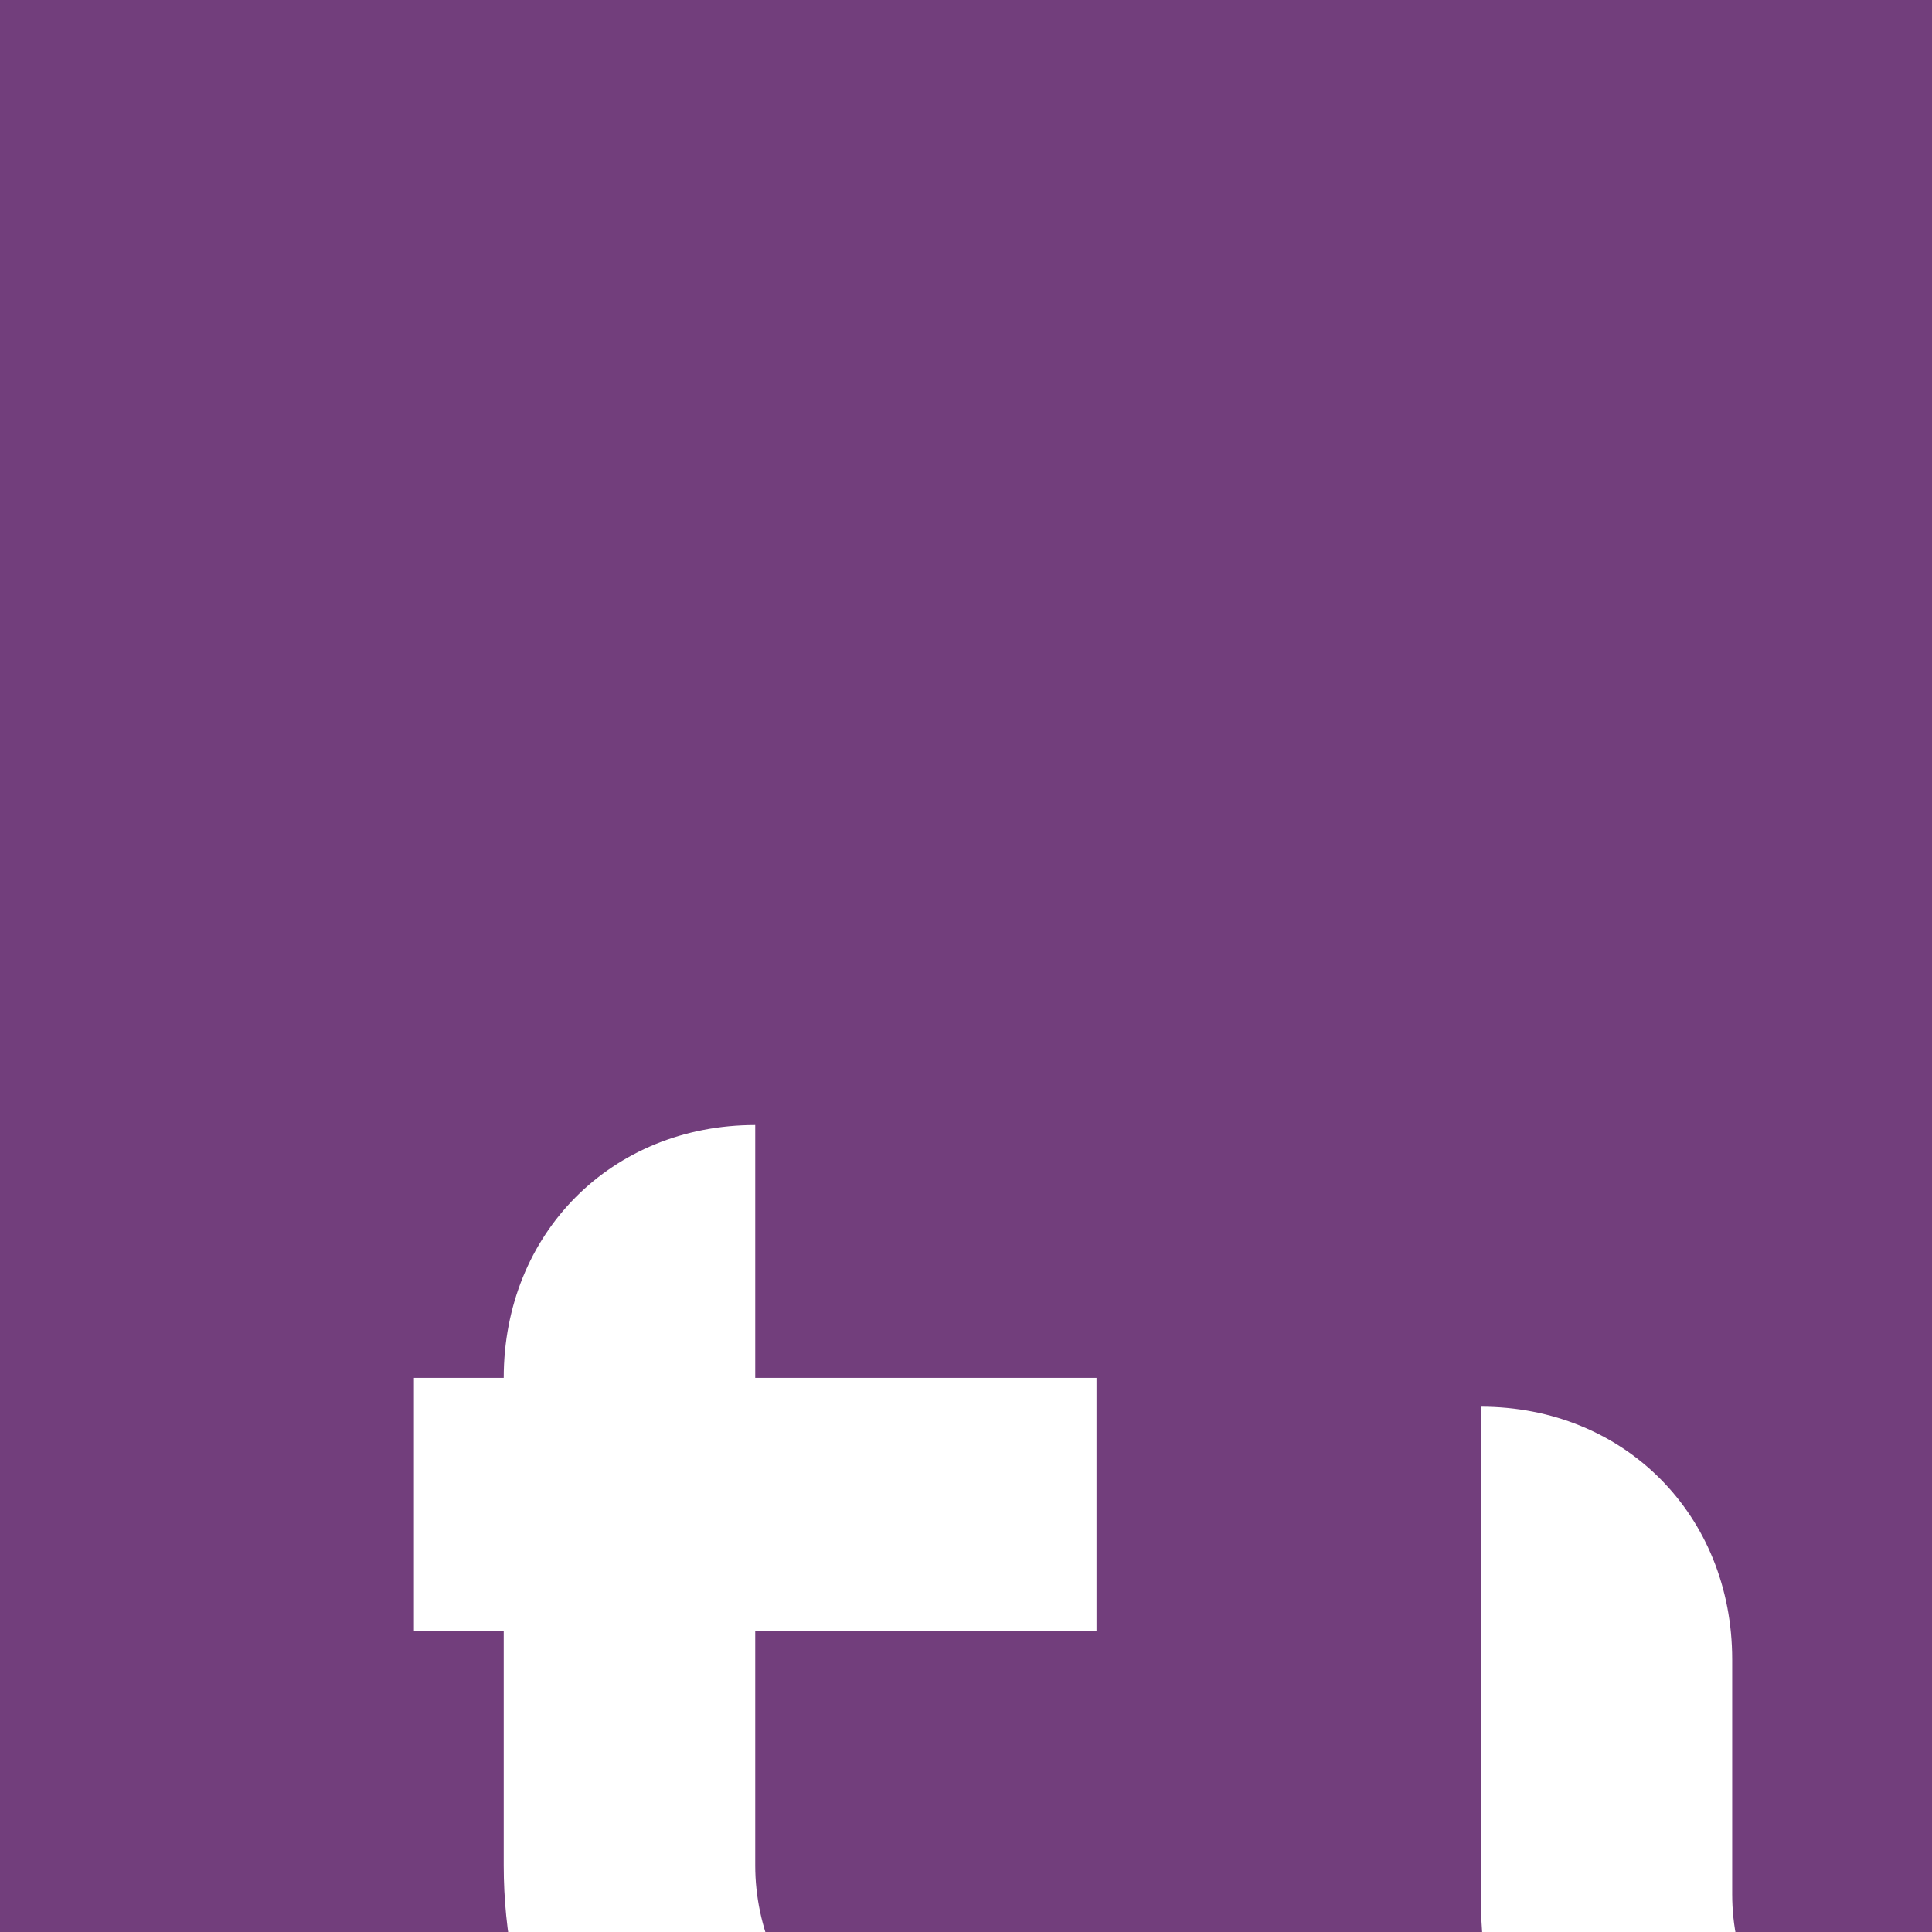 <svg xmlns="http://www.w3.org/2000/svg" xmlns:xlink="http://www.w3.org/1999/xlink" preserveAspectRatio="xMidYMid meet" width="500" height="500" viewBox="0 0 500 500" style="width:100%;height:100%"><defs>
    <linearGradient id="MyGradient-T">
        <stop offset="0%" stop-color="#F04A65" />
        <stop offset="100%" stop-color="#F25856" />
    </linearGradient>
    <linearGradient id="MyGradient-U">
        <stop offset="0%" stop-color="#F25954" />
        <stop offset="100%" stop-color="#F46B40" />
    </linearGradient>
    <linearGradient id="MyGradient-X">
        <stop offset="0%" stop-color="#F57337" />
        <stop offset="100%" stop-color="#F67A2F" />
    </linearGradient>
    <linearGradient id="MyGradient-D">
        <stop offset="0%" stop-color="#F67831" />
        <stop offset="100%" stop-color="#F98F16" />
    </linearGradient>
    <linearGradient id="MyGradient-I">
        <stop offset="0%" stop-color="#F88B1B" />
        <stop offset="100%" stop-color="#F98F16" />
    </linearGradient>
<animate repeatCount="indefinite" dur="5s" begin="0s" xlink:href="#_R_G_L_1_G_L_6_G_M" fill="freeze" attributeName="opacity" from="1" to="0" keyTimes="0;0.6;0.6;1" values="1;1;0;0" keySplines="0 0 0 0;0 0 0 0;0 0 0 0" calcMode="spline"/><animateTransform repeatCount="indefinite" dur="5s" begin="0s" xlink:href="#_R_G_L_1_G_L_5_G" fill="freeze" attributeName="transform" from="0 0" to="0.38 0.38" type="scale" additive="sum" keyTimes="0;0.05;0.133;1" values="0 0;0 0;0.38 0.38;0.38 0.38" keySplines="0.333 0 0.185 1;0.333 0 0.185 1;0 0 0 0" calcMode="spline"/><animateTransform repeatCount="indefinite" dur="5s" begin="0s" xlink:href="#_R_G_L_1_G_L_5_G" fill="freeze" attributeName="transform" from="-109.456 -265.263" to="-109.456 -265.263" type="translate" additive="sum" keyTimes="0;1" values="-109.456 -265.263;-109.456 -265.263" keySplines="0 0 1 1" calcMode="spline"/><animate repeatCount="indefinite" dur="5s" begin="0s" xlink:href="#_R_G_L_1_G_L_5_G_M" fill="freeze" attributeName="opacity" from="0" to="0" keyTimes="0;0.05;0.05;0.6;0.6;1" values="0;0;1;1;0;0" keySplines="0 0 0 0;0 0 0 0;0 0 0 0;0 0 0 0;0 0 0 0" calcMode="spline"/><animateTransform repeatCount="indefinite" dur="5s" begin="0s" xlink:href="#_R_G_L_1_G_L_4_G" fill="freeze" attributeName="transform" from="0 0" to="0.38 0.38" type="scale" additive="sum" keyTimes="0;0.067;0.15;1" values="0 0;0 0;0.38 0.38;0.38 0.38" keySplines="0.333 0 0.185 1;0.333 0 0.185 1;0 0 0 0" calcMode="spline"/><animateTransform repeatCount="indefinite" dur="5s" begin="0s" xlink:href="#_R_G_L_1_G_L_4_G" fill="freeze" attributeName="transform" from="-322.184 -284.894" to="-322.184 -284.894" type="translate" additive="sum" keyTimes="0;1" values="-322.184 -284.894;-322.184 -284.894" keySplines="0 0 1 1" calcMode="spline"/><animate repeatCount="indefinite" dur="5s" begin="0s" xlink:href="#_R_G_L_1_G_L_4_G_M" fill="freeze" attributeName="opacity" from="0" to="0" keyTimes="0;0.067;0.067;0.617;0.617;1" values="0;0;1;1;0;0" keySplines="0 0 0 0;0 0 0 0;0 0 0 0;0 0 0 0;0 0 0 0" calcMode="spline"/><animateTransform repeatCount="indefinite" dur="5s" begin="0s" xlink:href="#_R_G_L_1_G_L_3_G" fill="freeze" attributeName="transform" from="0 0" to="0.38 0.38" type="scale" additive="sum" keyTimes="0;0.083;0.167;1" values="0 0;0 0;0.38 0.38;0.38 0.38" keySplines="0.333 0 0.185 1;0.333 0 0.185 1;0 0 0 0" calcMode="spline"/><animateTransform repeatCount="indefinite" dur="5s" begin="0s" xlink:href="#_R_G_L_1_G_L_3_G" fill="freeze" attributeName="transform" from="-530.243 -192.789" to="-530.243 -192.789" type="translate" additive="sum" keyTimes="0;1" values="-530.243 -192.789;-530.243 -192.789" keySplines="0 0 1 1" calcMode="spline"/><animate repeatCount="indefinite" dur="5s" begin="0s" xlink:href="#_R_G_L_1_G_L_3_G_M" fill="freeze" attributeName="opacity" from="0" to="0" keyTimes="0;0.083;0.083;0.633;0.633;1" values="0;0;1;1;0;0" keySplines="0 0 0 0;0 0 0 0;0 0 0 0;0 0 0 0;0 0 0 0" calcMode="spline"/><animateTransform repeatCount="indefinite" dur="5s" begin="0s" xlink:href="#_R_G_L_1_G_L_2_G" fill="freeze" attributeName="transform" from="0 0" to="0.38 0.38" type="scale" additive="sum" keyTimes="0;0.1;0.183;1" values="0 0;0 0;0.38 0.38;0.38 0.38" keySplines="0.333 0 0.185 1;0.333 0 0.185 1;0 0 0 0" calcMode="spline"/><animateTransform repeatCount="indefinite" dur="5s" begin="0s" xlink:href="#_R_G_L_1_G_L_2_G" fill="freeze" attributeName="transform" from="-760.273 -283.684" to="-760.273 -283.684" type="translate" additive="sum" keyTimes="0;1" values="-760.273 -283.684;-760.273 -283.684" keySplines="0 0 1 1" calcMode="spline"/><animate repeatCount="indefinite" dur="5s" begin="0s" xlink:href="#_R_G_L_1_G_L_2_G_M" fill="freeze" attributeName="opacity" from="0" to="0" keyTimes="0;0.1;0.1;0.65;0.65;1" values="0;0;1;1;0;0" keySplines="0 0 0 0;0 0 0 0;0 0 0 0;0 0 0 0;0 0 0 0" calcMode="spline"/><animateTransform repeatCount="indefinite" dur="5s" begin="0s" xlink:href="#_R_G_L_1_G_L_1_G" fill="freeze" attributeName="transform" from="0 0" to="0.38 0.38" type="scale" additive="sum" keyTimes="0;0.117;0.2;1" values="0 0;0 0;0.38 0.38;0.38 0.38" keySplines="0.333 0 0.185 1;0.333 0 0.185 1;0 0 0 0" calcMode="spline"/><animateTransform repeatCount="indefinite" dur="5s" begin="0s" xlink:href="#_R_G_L_1_G_L_1_G" fill="freeze" attributeName="transform" from="-941.263 -262.702" to="-941.263 -262.702" type="translate" additive="sum" keyTimes="0;1" values="-941.263 -262.702;-941.263 -262.702" keySplines="0 0 1 1" calcMode="spline"/><animate repeatCount="indefinite" dur="5s" begin="0s" xlink:href="#_R_G_L_1_G_L_1_G_M" fill="freeze" attributeName="opacity" from="0" to="0" keyTimes="0;0.117;0.117;0.667;0.667;1" values="0;0;1;1;0;0" keySplines="0 0 0 0;0 0 0 0;0 0 0 0;0 0 0 0;0 0 0 0" calcMode="spline"/><animate repeatCount="indefinite" dur="5s" begin="0s" xlink:href="#_R_G_L_1_G_L_0_G_D_0_P_0" fill="freeze" attributeName="d" attributeType="XML" from="M-178.67 193.09 C-178.67,193.09 -266.99,319.29 -266.99,319.29 C-266.99,319.29 -261.65,319.29 -261.65,319.29 C-261.65,319.29 -210.51,249.18 -210.51,249.18 C-210.51,249.18 -173.33,193.09 -173.33,193.09 C-173.33,193.09 -210.51,137 -210.51,137 C-210.51,137 -261.65,66.89 -261.65,66.89 C-261.65,66.89 -266.99,66.89 -266.99,66.89 C-266.99,66.89 -178.67,193.09 -178.67,193.09z " to="M497.65 192.68 C497.65,192.68 409.32,318.88 409.32,318.88 C409.32,318.88 488.35,318.88 488.35,318.88 C488.35,318.88 539.49,248.77 539.49,248.77 C539.49,248.77 576.68,192.68 576.68,192.68 C576.68,192.68 539.49,136.59 539.49,136.59 C539.49,136.59 488.35,66.48 488.35,66.48 C488.35,66.48 409.32,66.48 409.32,66.48 C409.32,66.48 497.65,192.68 497.65,192.68z " keyTimes="0;0.067;0.117;1" values="M-178.67 193.09 C-178.67,193.09 -266.99,319.29 -266.99,319.29 C-266.99,319.29 -261.65,319.29 -261.65,319.29 C-261.65,319.29 -210.51,249.18 -210.51,249.18 C-210.51,249.18 -173.33,193.09 -173.33,193.09 C-173.33,193.09 -210.51,137 -210.51,137 C-210.51,137 -261.65,66.89 -261.65,66.89 C-261.65,66.89 -266.99,66.89 -266.99,66.89 C-266.99,66.89 -178.67,193.09 -178.67,193.09z ;M-178.67 193.09 C-178.67,193.09 -266.99,319.29 -266.99,319.29 C-266.99,319.29 488.35,318.88 488.35,318.88 C488.35,318.88 539.49,248.77 539.49,248.77 C539.49,248.77 576.68,192.68 576.68,192.68 C576.68,192.68 539.49,136.59 539.49,136.59 C539.49,136.59 488.35,66.48 488.35,66.48 C488.35,66.48 -266.99,66.89 -266.99,66.89 C-266.99,66.89 -178.67,193.09 -178.67,193.09z ;M497.65 192.68 C497.65,192.68 409.32,318.88 409.32,318.88 C409.32,318.88 488.35,318.88 488.35,318.88 C488.35,318.88 539.49,248.77 539.49,248.77 C539.49,248.77 576.68,192.68 576.68,192.68 C576.68,192.68 539.49,136.59 539.49,136.59 C539.49,136.59 488.35,66.48 488.35,66.48 C488.35,66.48 409.32,66.48 409.32,66.48 C409.32,66.48 497.65,192.68 497.65,192.68z ;M497.65 192.68 C497.65,192.68 409.32,318.88 409.32,318.88 C409.32,318.88 488.35,318.88 488.35,318.88 C488.35,318.88 539.49,248.77 539.49,248.77 C539.49,248.77 576.68,192.68 576.68,192.68 C576.68,192.68 539.49,136.59 539.49,136.59 C539.49,136.59 488.35,66.48 488.35,66.48 C488.35,66.48 409.32,66.48 409.32,66.48 C409.32,66.48 497.65,192.68 497.65,192.68z " keySplines="0.333 0 0.235 1;0.93 0 0.33 1;0 0 0 0" calcMode="spline"/><animate repeatCount="indefinite" dur="5s" begin="0s" xlink:href="#_R_G_L_1_G_L_0_G_M" fill="freeze" attributeName="opacity" from="1" to="0" keyTimes="0;0.608;0.608;1" values="1;1;0;0" keySplines="0 0 0 0;0 0 0 0;0 0 0 0" calcMode="spline"/><animateMotion repeatCount="indefinite" dur="5s" begin="0s" xlink:href="#_R_G_L_1_G" fill="freeze" keyTimes="0;0.392;0.467;0.492;1" path="M250 250 C250,250 250,250 250,250 C240.9,250 226.93,250 209.83,250 C130.85,250 -14.94,250 -57,250 C-57,250 -57,250 -57,250 " keyPoints="0;0;0.13;1;1" keySplines="0.416 0 0.743 0.089;0.416 0 0.743 0.089;0.878 0.156 0.947 1;0 0 0 0" calcMode="spline"/><animateTransform repeatCount="indefinite" dur="5s" begin="0s" xlink:href="#_R_G_L_1_G" fill="freeze" attributeName="transform" from="1 1" to="27.53 27.53" type="scale" additive="sum" keyTimes="0;0.392;0.467;0.492;1" values="1 1;1 1;4.471 4.471;27.53 27.53;27.53 27.53" keySplines="0.416 0 0.743 0.089;0.416 0 0.743 0.089;0.878 0.156 0.947 1;0 0 0 0" calcMode="spline"/><animateTransform repeatCount="indefinite" dur="5s" begin="0s" xlink:href="#_R_G_L_1_G" fill="freeze" attributeName="transform" from="-250 -250" to="-250 -250" type="translate" additive="sum" keyTimes="0;1" values="-250 -250;-250 -250" keySplines="0 0 1 1" calcMode="spline"/><animate repeatCount="indefinite" dur="5s" begin="0s" xlink:href="#_R_G_L_1_G_M" fill="freeze" attributeName="opacity" from="1" to="0" keyTimes="0;0.6;0.6;1" values="1;1;0;0" keySplines="0 0 0 0;0 0 0 0;0 0 0 0" calcMode="spline"/><animate repeatCount="indefinite" dur="5s" begin="0s" xlink:href="#_R_G_L_0_G_L_6_G_M" fill="freeze" attributeName="opacity" from="0" to="1" keyTimes="0;0.492;0.492;0.492;1" values="0;0;0;1;1" keySplines="0 0 0 0;0 0 0 0;0 0 0 0;0 0 0 0" calcMode="spline"/><animateTransform repeatCount="indefinite" dur="5s" begin="0s" xlink:href="#_R_G_L_0_G_L_5_G" fill="freeze" attributeName="transform" from="0 0" to="0.38 0.38" type="scale" additive="sum" keyTimes="0;0.492;0.608;0.692;1" values="0 0;0 0;0 0;0.38 0.38;0.38 0.38" keySplines="0.333 0 0.185 1;0.333 0 0.185 1;0.333 0 0.185 1;0 0 0 0" calcMode="spline"/><animateTransform repeatCount="indefinite" dur="5s" begin="0s" xlink:href="#_R_G_L_0_G_L_5_G" fill="freeze" attributeName="transform" from="-941.263 -262.702" to="-941.263 -262.702" type="translate" additive="sum" keyTimes="0;0.492;1" values="-941.263 -262.702;-941.263 -262.702;-941.263 -262.702" keySplines="0 0 1 1;0 0 0 0" calcMode="spline"/><animate repeatCount="indefinite" dur="5s" begin="0s" xlink:href="#_R_G_L_0_G_L_5_G_M" fill="freeze" attributeName="opacity" from="0" to="1" keyTimes="0;0.492;0.608;0.608;1" values="0;0;0;1;1" keySplines="0 0 0 0;0 0 0 0;0 0 0 0;0 0 0 0" calcMode="spline"/><animateTransform repeatCount="indefinite" dur="5s" begin="0s" xlink:href="#_R_G_L_0_G_L_4_G" fill="freeze" attributeName="transform" from="0 0" to="0.38 0.38" type="scale" additive="sum" keyTimes="0;0.492;0.592;0.675;1" values="0 0;0 0;0 0;0.38 0.38;0.38 0.38" keySplines="0.333 0 0.185 1;0.333 0 0.185 1;0.333 0 0.185 1;0 0 0 0" calcMode="spline"/><animateTransform repeatCount="indefinite" dur="5s" begin="0s" xlink:href="#_R_G_L_0_G_L_4_G" fill="freeze" attributeName="transform" from="-760.273 -283.684" to="-760.273 -283.684" type="translate" additive="sum" keyTimes="0;0.492;1" values="-760.273 -283.684;-760.273 -283.684;-760.273 -283.684" keySplines="0 0 1 1;0 0 0 0" calcMode="spline"/><animate repeatCount="indefinite" dur="5s" begin="0s" xlink:href="#_R_G_L_0_G_L_4_G_M" fill="freeze" attributeName="opacity" from="0" to="1" keyTimes="0;0.492;0.592;0.592;1" values="0;0;0;1;1" keySplines="0 0 0 0;0 0 0 0;0 0 0 0;0 0 0 0" calcMode="spline"/><animateTransform repeatCount="indefinite" dur="5s" begin="0s" xlink:href="#_R_G_L_0_G_L_3_G" fill="freeze" attributeName="transform" from="0 0" to="0.38 0.38" type="scale" additive="sum" keyTimes="0;0.492;0.575;0.658;1" values="0 0;0 0;0 0;0.38 0.38;0.38 0.38" keySplines="0.333 0 0.185 1;0.333 0 0.185 1;0.333 0 0.185 1;0 0 0 0" calcMode="spline"/><animateTransform repeatCount="indefinite" dur="5s" begin="0s" xlink:href="#_R_G_L_0_G_L_3_G" fill="freeze" attributeName="transform" from="-530.243 -192.789" to="-530.243 -192.789" type="translate" additive="sum" keyTimes="0;0.492;1" values="-530.243 -192.789;-530.243 -192.789;-530.243 -192.789" keySplines="0 0 1 1;0 0 0 0" calcMode="spline"/><animate repeatCount="indefinite" dur="5s" begin="0s" xlink:href="#_R_G_L_0_G_L_3_G_M" fill="freeze" attributeName="opacity" from="0" to="1" keyTimes="0;0.492;0.575;0.575;1" values="0;0;0;1;1" keySplines="0 0 0 0;0 0 0 0;0 0 0 0;0 0 0 0" calcMode="spline"/><animateTransform repeatCount="indefinite" dur="5s" begin="0s" xlink:href="#_R_G_L_0_G_L_2_G" fill="freeze" attributeName="transform" from="0 0" to="0.38 0.38" type="scale" additive="sum" keyTimes="0;0.492;0.558;0.642;1" values="0 0;0 0;0 0;0.38 0.38;0.38 0.38" keySplines="0.333 0 0.185 1;0.333 0 0.185 1;0.333 0 0.185 1;0 0 0 0" calcMode="spline"/><animateTransform repeatCount="indefinite" dur="5s" begin="0s" xlink:href="#_R_G_L_0_G_L_2_G" fill="freeze" attributeName="transform" from="-322.184 -284.894" to="-322.184 -284.894" type="translate" additive="sum" keyTimes="0;0.492;1" values="-322.184 -284.894;-322.184 -284.894;-322.184 -284.894" keySplines="0 0 1 1;0 0 0 0" calcMode="spline"/><animate repeatCount="indefinite" dur="5s" begin="0s" xlink:href="#_R_G_L_0_G_L_2_G_M" fill="freeze" attributeName="opacity" from="0" to="1" keyTimes="0;0.492;0.558;0.558;1" values="0;0;0;1;1" keySplines="0 0 0 0;0 0 0 0;0 0 0 0;0 0 0 0" calcMode="spline"/><animateTransform repeatCount="indefinite" dur="5s" begin="0s" xlink:href="#_R_G_L_0_G_L_1_G" fill="freeze" attributeName="transform" from="0 0" to="0.38 0.38" type="scale" additive="sum" keyTimes="0;0.492;0.542;0.625;1" values="0 0;0 0;0 0;0.38 0.38;0.38 0.38" keySplines="0.333 0 0.185 1;0.333 0 0.185 1;0.333 0 0.185 1;0 0 0 0" calcMode="spline"/><animateTransform repeatCount="indefinite" dur="5s" begin="0s" xlink:href="#_R_G_L_0_G_L_1_G" fill="freeze" attributeName="transform" from="-109.456 -265.263" to="-109.456 -265.263" type="translate" additive="sum" keyTimes="0;0.492;1" values="-109.456 -265.263;-109.456 -265.263;-109.456 -265.263" keySplines="0 0 1 1;0 0 0 0" calcMode="spline"/><animate repeatCount="indefinite" dur="5s" begin="0s" xlink:href="#_R_G_L_0_G_L_1_G_M" fill="freeze" attributeName="opacity" from="0" to="1" keyTimes="0;0.492;0.542;0.542;1" values="0;0;0;1;1" keySplines="0 0 0 0;0 0 0 0;0 0 0 0;0 0 0 0" calcMode="spline"/><animate repeatCount="indefinite" dur="5s" begin="0s" xlink:href="#_R_G_L_0_G_L_0_G_D_0_P_0" fill="freeze" attributeName="d" attributeType="XML" from="M-178.67 193.09 C-178.67,193.09 -266.99,319.29 -266.99,319.29 C-266.99,319.29 -261.65,319.29 -261.65,319.29 C-261.65,319.29 -210.51,249.18 -210.51,249.18 C-210.51,249.18 -173.33,193.09 -173.33,193.09 C-173.33,193.09 -210.51,137 -210.51,137 C-210.51,137 -261.65,66.89 -261.65,66.89 C-261.65,66.89 -266.99,66.89 -266.99,66.89 C-266.99,66.89 -178.67,193.09 -178.67,193.09z " to="M497.65 192.68 C497.65,192.68 409.32,318.88 409.32,318.88 C409.32,318.88 488.35,318.88 488.35,318.88 C488.35,318.88 539.49,248.77 539.49,248.77 C539.49,248.77 576.68,192.68 576.68,192.68 C576.68,192.68 539.49,136.59 539.49,136.59 C539.49,136.59 488.35,66.48 488.35,66.48 C488.35,66.48 409.32,66.48 409.32,66.48 C409.32,66.48 497.65,192.68 497.65,192.68z " keyTimes="0;0.492;0.558;0.608;1" values="M-178.67 193.09 C-178.67,193.09 -266.99,319.29 -266.99,319.29 C-266.99,319.29 -261.65,319.29 -261.65,319.29 C-261.65,319.29 -210.51,249.18 -210.51,249.18 C-210.51,249.18 -173.33,193.09 -173.33,193.09 C-173.33,193.09 -210.51,137 -210.51,137 C-210.51,137 -261.65,66.89 -261.65,66.89 C-261.65,66.89 -266.99,66.89 -266.99,66.89 C-266.99,66.89 -178.67,193.09 -178.67,193.09z ;M-178.67 193.09 C-178.67,193.09 -266.99,319.29 -266.99,319.29 C-266.99,319.29 -261.65,319.29 -261.65,319.29 C-261.65,319.29 -210.51,249.18 -210.51,249.18 C-210.51,249.18 -173.33,193.09 -173.33,193.09 C-173.33,193.09 -210.51,137 -210.51,137 C-210.51,137 -261.65,66.89 -261.65,66.89 C-261.65,66.89 -266.99,66.89 -266.99,66.89 C-266.99,66.89 -178.67,193.09 -178.67,193.09z ;M-178.67 193.09 C-178.67,193.09 -266.99,319.29 -266.99,319.29 C-266.99,319.29 488.35,318.88 488.35,318.88 C488.35,318.88 539.49,248.77 539.49,248.77 C539.49,248.77 576.68,192.68 576.68,192.68 C576.68,192.68 539.49,136.59 539.49,136.59 C539.49,136.59 488.35,66.48 488.35,66.48 C488.35,66.48 -266.99,66.89 -266.99,66.89 C-266.99,66.89 -178.67,193.09 -178.67,193.09z ;M497.65 192.68 C497.65,192.68 409.32,318.88 409.32,318.88 C409.32,318.88 488.35,318.88 488.35,318.88 C488.35,318.88 539.49,248.77 539.49,248.77 C539.49,248.77 576.68,192.68 576.68,192.68 C576.68,192.68 539.49,136.59 539.49,136.59 C539.49,136.59 488.35,66.48 488.35,66.48 C488.35,66.48 409.32,66.48 409.32,66.48 C409.32,66.48 497.65,192.68 497.65,192.68z ;M497.65 192.68 C497.65,192.68 409.32,318.88 409.32,318.88 C409.32,318.88 488.35,318.88 488.35,318.88 C488.35,318.88 539.49,248.77 539.49,248.77 C539.49,248.77 576.68,192.68 576.68,192.68 C576.68,192.68 539.49,136.59 539.49,136.59 C539.49,136.59 488.35,66.48 488.35,66.48 C488.35,66.48 409.32,66.48 409.32,66.48 C409.32,66.48 497.65,192.68 497.65,192.68z " keySplines="0.333 0 0.235 1;0.333 0 0.235 1;0.93 0 0.33 1;0 0 0 0" calcMode="spline"/><animate repeatCount="indefinite" dur="5s" begin="0s" xlink:href="#_R_G_L_0_G_L_0_G_M" fill="freeze" attributeName="opacity" from="0" to="1" keyTimes="0;0.492;0.492;0.492;1" values="0;0;0;1;1" keySplines="0 0 0 0;0 0 0 0;0 0 0 0;0 0 0 0" calcMode="spline"/><animateMotion repeatCount="indefinite" dur="5s" begin="0s" xlink:href="#_R_G_L_0_G" fill="freeze" keyTimes="0;0.883;0.958;0.983;1" path="M250 250 C250,250 250,250 250,250 C240.9,250 226.93,250 209.83,250 C130.85,250 -14.94,250 -57,250 C-57,250 -57,250 -57,250 " keyPoints="0;0;0.13;1;1" keySplines="0.416 0 0.743 0.089;0.416 0 0.743 0.089;0.878 0.156 0.947 1;0 0 0 0" calcMode="spline"/><animateTransform repeatCount="indefinite" dur="5s" begin="0s" xlink:href="#_R_G_L_0_G" fill="freeze" attributeName="transform" from="1 1" to="27.53 27.53" type="scale" additive="sum" keyTimes="0;0.883;0.958;0.983;1" values="1 1;1 1;4.471 4.471;27.53 27.53;27.53 27.53" keySplines="0.416 0 0.743 0.089;0.416 0 0.743 0.089;0.878 0.156 0.947 1;0 0 0 0" calcMode="spline"/><animateTransform repeatCount="indefinite" dur="5s" begin="0s" xlink:href="#_R_G_L_0_G" fill="freeze" attributeName="transform" from="-250 -250" to="-250 -250" type="translate" additive="sum" keyTimes="0;1" values="-250 -250;-250 -250" keySplines="0 0 1 1" calcMode="spline"/><animate repeatCount="indefinite" dur="5s" begin="0s" xlink:href="#_R_G_L_0_G_M" fill="freeze" attributeName="opacity" from="0" to="1" keyTimes="0;0.492;0.492;1" values="0;0;1;1" keySplines="0 0 0 0;0 0 0 0;0 0 0 0" calcMode="spline"/><animate attributeType="XML" attributeName="opacity" dur="5s" from="0" to="1" xlink:href="#time_group"/></defs><g id="_R_G"><g id="_R_G_L_1_G_M"><g id="_R_G_L_1_G"><g id="_R_G_L_1_G_L_6_G_M"><g id="_R_G_L_1_G_L_6_G"><rect id="_R_G_L_1_G_L_6_G_S" fill="#ffffff" width="500" height="500"/></g></g>

<g id="_R_G_L_1_G_L_5_G_M">
<g id="_R_G_L_1_G_L_5_G" transform=" translate(106.913, 290)">
<path fill="url(#MyGradient-T)" xmlns="http://www.w3.org/2000/svg" id="_R_G_L_0_G_L_1_G_D_0_P_0" fill-opacity="1" fill-rule="nonzero" d=" M23.45 66.59 C23.45,66.59 0.21,66.59 0.21,66.59 C0.21,66.59 0.21,132.03 0.21,132.03 C0.21,132.03 23.45,132.03 23.45,132.03 C23.45,132.03 23.45,192.79 23.45,192.79 C23.45,262.9 79.24,318.99 148.97,318.99 C176.86,318.99 200.11,309.64 218.7,300.29 C204.75,281.6 190.81,262.9 186.16,244.21 C172.21,248.88 162.92,253.55 148.97,253.55 C116.43,253.55 88.54,225.51 88.54,192.79 C88.54,192.79 88.54,132.03 88.54,132.03 C88.54,132.03 176.86,132.03 176.86,132.03 C176.86,132.03 176.86,66.59 176.86,66.59 C176.86,66.59 88.54,66.59 88.54,66.59 C88.54,66.59 88.54,1.15 88.54,1.15 C51.35,1.15 23.45,29.2 23.45,66.59z"></path>
</g>
</g>

<g id="_R_G_L_1_G_L_4_G_M">
<g id="_R_G_L_1_G_L_4_G" transform=" translate(187.75, 297.46)">
<path fill="url(#MyGradient-U)" xmlns="http://www.w3.org/2000/svg" id="_R_G_L_0_G_L_2_G_D_0_P_0" fill-opacity="1" fill-rule="nonzero" d=" M386.05 192.79 C386.05,225.51 358.16,253.55 320.97,253.55 C288.43,253.55 260.54,225.51 260.54,192.79 C260.54,192.79 260.54,132.03 260.54,132.03 C260.54,94.63 232.65,66.59 195.46,66.59 C195.46,66.59 195.46,132.03 195.46,132.03 C195.46,132.03 195.46,192.79 195.46,192.79 C195.46,262.9 251.24,318.99 320.97,318.99 C390.7,318.99 446.49,262.9 446.49,192.79 C446.49,192.79 446.49,155.4 446.49,155.4 C446.49,155.4 386.05,66.59 386.05,66.59 C386.05,66.59 386.05,192.79 386.05,192.79z "/>
</g>
</g>


<g id="_R_G_L_1_G_L_3_G_M">
<g id="_R_G_L_1_G_L_3_G" transform=" translate(266.812, 262.46)">
<path fill="url(#MyGradient-X)" xmlns="http://www.w3.org/2000/svg" id="_R_G_L_0_G_L_3_G_D_0_P_0" fill-opacity="1" fill-rule="nonzero" d=" M553.41 267.58 C553.41,267.58 590.59,318.99 590.59,318.99 C590.59,318.99 664.97,318.99 664.97,318.99 C664.97,318.99 590.59,211.49 590.59,211.49 C590.59,211.49 553.41,267.58 553.41,267.58z  M585.95 66.59 C585.95,66.59 553.41,118 553.41,118 C553.41,118 590.59,174.09 590.59,174.09 C590.59,174.09 664.97,66.59 664.97,66.59 C664.97,66.59 585.95,66.59 585.95,66.59z "/>
</g>
</g>



<g id="_R_G_L_1_G_L_2_G_M">
<g id="_R_G_L_1_G_L_2_G" transform=" translate(354.224, 297)">
<path fill="url(#MyGradient-D)" xmlns="http://www.w3.org/2000/svg" id="_R_G_L_0_G_L_4_G_D_0_P_0" fill-opacity="1" fill-rule="nonzero" d=" M823.03 66.59 C823.03,66.59 823.03,192.79 823.03,192.79 C823.03,225.51 795.14,253.55 757.95,253.55 C725.41,253.55 697.52,225.51 697.52,192.79 C697.52,160.07 725.41,132.03 757.95,132.03 C757.95,132.03 799.79,132.03 799.79,132.03 C799.79,132.03 799.79,66.59 799.79,66.59 C799.79,66.59 757.95,66.59 757.95,66.59 C688.22,66.59 632.43,122.68 632.43,192.79 C632.43,262.9 688.22,318.99 757.95,318.99 C827.68,318.99 888.11,262.9 888.11,192.79 C888.11,192.79 888.11,1.15 888.11,1.15 C850.92,1.15 823.03,29.2 823.03,66.59z "/>
</g>
</g>

<g id="_R_G_L_1_G_L_1_G_M">
<g id="_R_G_L_1_G_L_1_G" transform=" translate(423, 289.027)">
<path fill="url(#MyGradient-I)" xmlns="http://www.w3.org/2000/svg" id="_R_G_L_0_G_L_5_G_D_0_P_0" fill-opacity="1" fill-rule="nonzero" d=" M906.71 75.94 C906.71,75.94 906.71,318.99 906.71,318.99 C943.9,318.99 971.79,290.95 971.79,253.55 C971.79,253.55 971.79,75.94 971.79,75.94 C971.79,75.94 906.71,75.94 906.71,75.94z"/>
<path fill="#723e7c" xmlns="http://www.w3.org/2000/svg" id="_R_G_L_0_G_L_5_G_D_0_P_0" fill-opacity="1" fill-rule="nonzero" d=" M906.71 66.59 C906.71,66.59 971.79,66.59 971.79,66.59 C971.79,29.2 943.9,1.15 906.71,1.15 C906.71,1.15 906.71,66.59 906.71,66.59z "/>
</g>
</g>

<g id="_R_G_L_1_G_L_0_G_M"><g id="_R_G_L_1_G_L_0_G" transform=" translate(250, 250) scale(0.38, 0.38) translate(-486, -160)"><path id="_R_G_L_1_G_L_0_G_D_0_P_0" fill="#723e7c" fill-opacity="1" fill-rule="nonzero" d=" M-178.67 193.09 C-178.67,193.09 -266.99,319.29 -266.99,319.29 C-266.99,319.29 -261.65,319.29 -261.65,319.29 C-261.65,319.29 -210.51,249.18 -210.51,249.18 C-210.51,249.18 -173.33,193.09 -173.33,193.09 C-173.33,193.09 -210.51,137 -210.51,137 C-210.51,137 -261.65,66.89 -261.65,66.89 C-261.65,66.89 -266.99,66.89 -266.99,66.89 C-266.99,66.89 -178.67,193.09 -178.67,193.09z "/></g></g></g></g><g id="_R_G_L_0_G_M"><g id="_R_G_L_0_G"><g id="_R_G_L_0_G_L_6_G_M"><g id="_R_G_L_0_G_L_6_G"><rect id="_R_G_L_0_G_L_6_G_S" fill="#723e7c" width="500" height="500"/></g></g><g id="_R_G_L_0_G_L_5_G_M"><g id="_R_G_L_0_G_L_5_G" transform=" translate(423, 289.027)"><path id="_R_G_L_0_G_L_5_G_D_0_P_0" fill="#ffffff" fill-opacity="1" fill-rule="nonzero" d=" M906.71 75.94 C906.71,75.94 906.71,318.99 906.71,318.99 C943.9,318.99 971.79,290.95 971.79,253.55 C971.79,253.55 971.79,75.94 971.79,75.94 C971.79,75.94 906.71,75.94 906.71,75.94z  M906.71 66.59 C906.71,66.59 971.79,66.59 971.79,66.59 C971.79,29.2 943.9,1.15 906.71,1.15 C906.71,1.15 906.71,66.59 906.71,66.59z "/></g></g><g id="_R_G_L_0_G_L_4_G_M"><g id="_R_G_L_0_G_L_4_G" transform=" translate(354.224, 297)"><path id="_R_G_L_0_G_L_4_G_D_0_P_0" fill="#ffffff" fill-opacity="1" fill-rule="nonzero" d=" M823.03 66.59 C823.03,66.59 823.03,192.79 823.03,192.79 C823.03,225.51 795.14,253.55 757.95,253.55 C725.41,253.55 697.52,225.51 697.52,192.79 C697.52,160.07 725.41,132.03 757.95,132.03 C757.95,132.03 799.79,132.03 799.79,132.03 C799.79,132.03 799.79,66.59 799.79,66.59 C799.79,66.59 757.95,66.59 757.95,66.59 C688.22,66.59 632.43,122.68 632.43,192.79 C632.43,262.9 688.22,318.99 757.95,318.99 C827.68,318.99 888.11,262.9 888.11,192.79 C888.11,192.79 888.11,1.15 888.11,1.15 C850.92,1.15 823.03,29.2 823.03,66.59z "/></g></g><g id="_R_G_L_0_G_L_3_G_M"><g id="_R_G_L_0_G_L_3_G" transform=" translate(266.812, 262.46)"><path id="_R_G_L_0_G_L_3_G_D_0_P_0" fill="#ffffff" fill-opacity="1" fill-rule="nonzero" d=" M553.41 267.58 C553.41,267.58 590.59,318.99 590.59,318.99 C590.59,318.99 664.97,318.99 664.97,318.99 C664.97,318.99 590.59,211.49 590.59,211.49 C590.59,211.49 553.41,267.58 553.41,267.58z  M585.95 66.59 C585.95,66.59 553.41,118 553.41,118 C553.41,118 590.59,174.09 590.59,174.09 C590.59,174.09 664.97,66.59 664.97,66.59 C664.97,66.59 585.95,66.59 585.95,66.59z "/></g></g><g id="_R_G_L_0_G_L_2_G_M"><g id="_R_G_L_0_G_L_2_G" transform=" translate(187.75, 297.46)"><path id="_R_G_L_0_G_L_2_G_D_0_P_0" fill="#ffffff" fill-opacity="1" fill-rule="nonzero" d=" M386.05 192.79 C386.05,225.51 358.16,253.55 320.97,253.55 C288.43,253.55 260.54,225.51 260.54,192.79 C260.54,192.79 260.54,132.03 260.54,132.03 C260.54,94.63 232.65,66.59 195.46,66.59 C195.46,66.59 195.46,132.03 195.46,132.03 C195.46,132.03 195.46,192.79 195.46,192.79 C195.46,262.9 251.24,318.99 320.97,318.99 C390.7,318.99 446.49,262.9 446.49,192.79 C446.49,192.79 446.49,155.4 446.49,155.4 C446.49,155.4 386.05,66.59 386.05,66.59 C386.05,66.59 386.05,192.79 386.05,192.79z "/></g></g><g id="_R_G_L_0_G_L_1_G_M"><g id="_R_G_L_0_G_L_1_G" transform=" translate(106.913, 290)"><path id="_R_G_L_0_G_L_1_G_D_0_P_0" fill="#ffffff" fill-opacity="1" fill-rule="nonzero" d=" M23.45 66.59 C23.45,66.59 0.21,66.59 0.21,66.59 C0.21,66.59 0.21,132.03 0.21,132.03 C0.21,132.03 23.45,132.03 23.45,132.03 C23.45,132.03 23.45,192.79 23.45,192.79 C23.45,262.9 79.24,318.99 148.97,318.99 C176.86,318.99 200.11,309.64 218.7,300.29 C204.75,281.6 190.81,262.9 186.16,244.21 C172.21,248.88 162.92,253.55 148.97,253.55 C116.43,253.55 88.54,225.51 88.54,192.79 C88.54,192.79 88.54,132.03 88.54,132.03 C88.54,132.03 176.86,132.03 176.86,132.03 C176.86,132.03 176.86,66.59 176.86,66.59 C176.86,66.59 88.54,66.59 88.54,66.59 C88.54,66.59 88.54,1.15 88.54,1.15 C51.35,1.15 23.45,29.2 23.45,66.59z "/></g></g><g id="_R_G_L_0_G_L_0_G_M"><g id="_R_G_L_0_G_L_0_G" transform=" translate(250, 250) scale(0.38, 0.38) translate(-486, -160)"><path id="_R_G_L_0_G_L_0_G_D_0_P_0" fill="#ffffff" fill-opacity="1" fill-rule="nonzero" d=" M-178.67 193.09 C-178.67,193.09 -266.99,319.29 -266.99,319.29 C-266.99,319.29 -261.65,319.29 -261.65,319.29 C-261.65,319.29 -210.51,249.18 -210.51,249.18 C-210.51,249.18 -173.33,193.09 -173.33,193.09 C-173.33,193.09 -210.51,137 -210.51,137 C-210.51,137 -261.65,66.89 -261.65,66.89 C-261.65,66.89 -266.99,66.89 -266.99,66.89 C-266.99,66.89 -178.67,193.09 -178.67,193.09z "/></g></g></g></g></g><g id="time_group"/></svg>